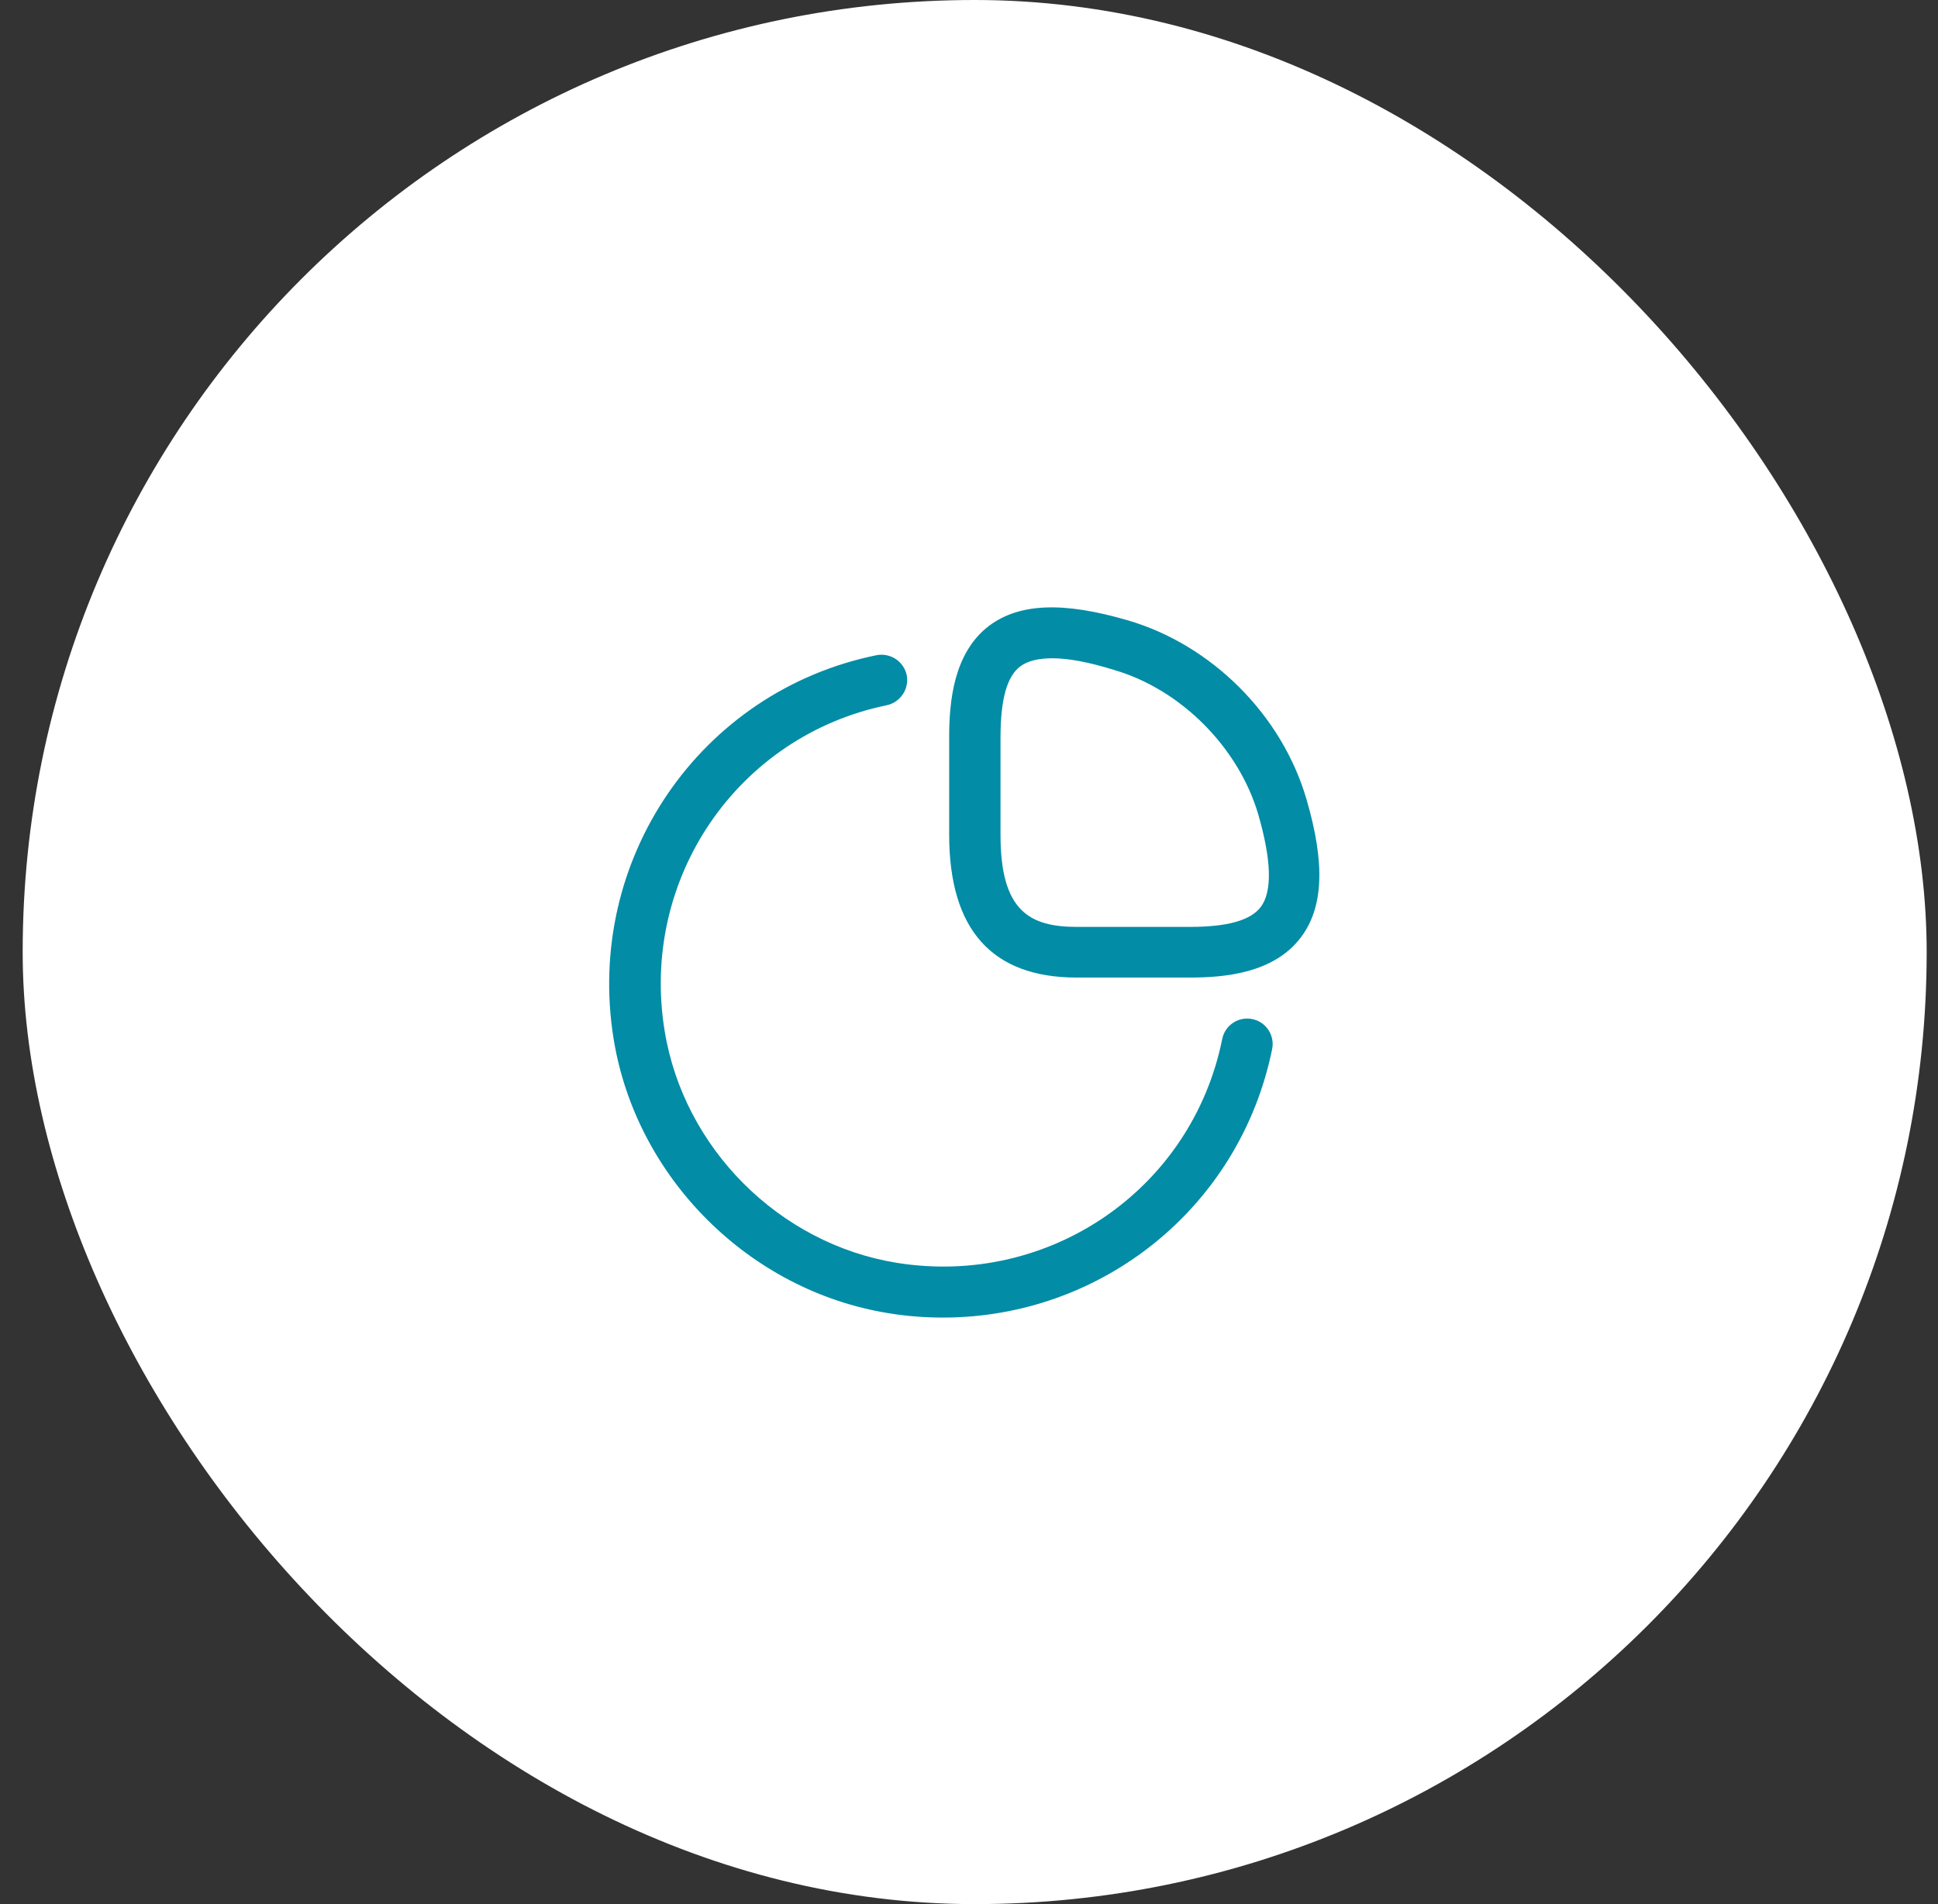 <?xml version="1.0" encoding="UTF-8"?>
<svg xmlns="http://www.w3.org/2000/svg" width="57" height="56" viewBox="0 0 57 56" fill="none">
  <rect x="0" y="0" width="57" height="56" fill="#333333" stroke="none"/>
  <rect x="0.667" width="56" height="56" rx="28" fill="white"></rect>
  <path fill-rule="evenodd" clip-rule="evenodd" d="M31.667 28.75H34.987C36.007 28.75 37.467 28.63 38.267 27.56C38.927 26.68 38.977 25.39 38.427 23.51C37.707 21.03 35.637 18.96 33.157 18.24C31.267 17.69 29.987 17.74 29.097 18.4C28.037 19.2 27.917 20.66 27.917 21.68V24.55C27.917 27.34 29.177 28.75 31.667 28.75ZM30.007 19.6C30.217 19.44 30.537 19.36 30.947 19.36C31.417 19.36 32.017 19.47 32.757 19.7C34.727 20.27 36.427 21.98 37.007 23.95C37.397 25.3 37.427 26.22 37.077 26.68C36.777 27.07 36.097 27.26 34.997 27.26H31.677C30.287 27.26 29.427 26.8 29.427 24.56V21.68C29.427 20.57 29.617 19.89 30.007 19.6ZM26.127 38.62C26.667 38.71 27.207 38.75 27.737 38.75C32.387 38.75 36.467 35.52 37.417 30.85C37.497 30.45 37.237 30.05 36.827 29.97C36.427 29.89 36.027 30.15 35.947 30.56C35.057 34.97 30.867 37.86 26.377 37.14C22.917 36.58 20.107 33.77 19.547 30.31C18.817 25.84 21.697 21.64 26.087 20.74C26.487 20.65 26.747 20.26 26.667 19.85C26.577 19.45 26.187 19.19 25.777 19.27C20.587 20.33 17.197 25.29 18.047 30.55C18.707 34.64 22.037 37.96 26.127 38.62Z" fill="#028CA6"></path>
</svg>
